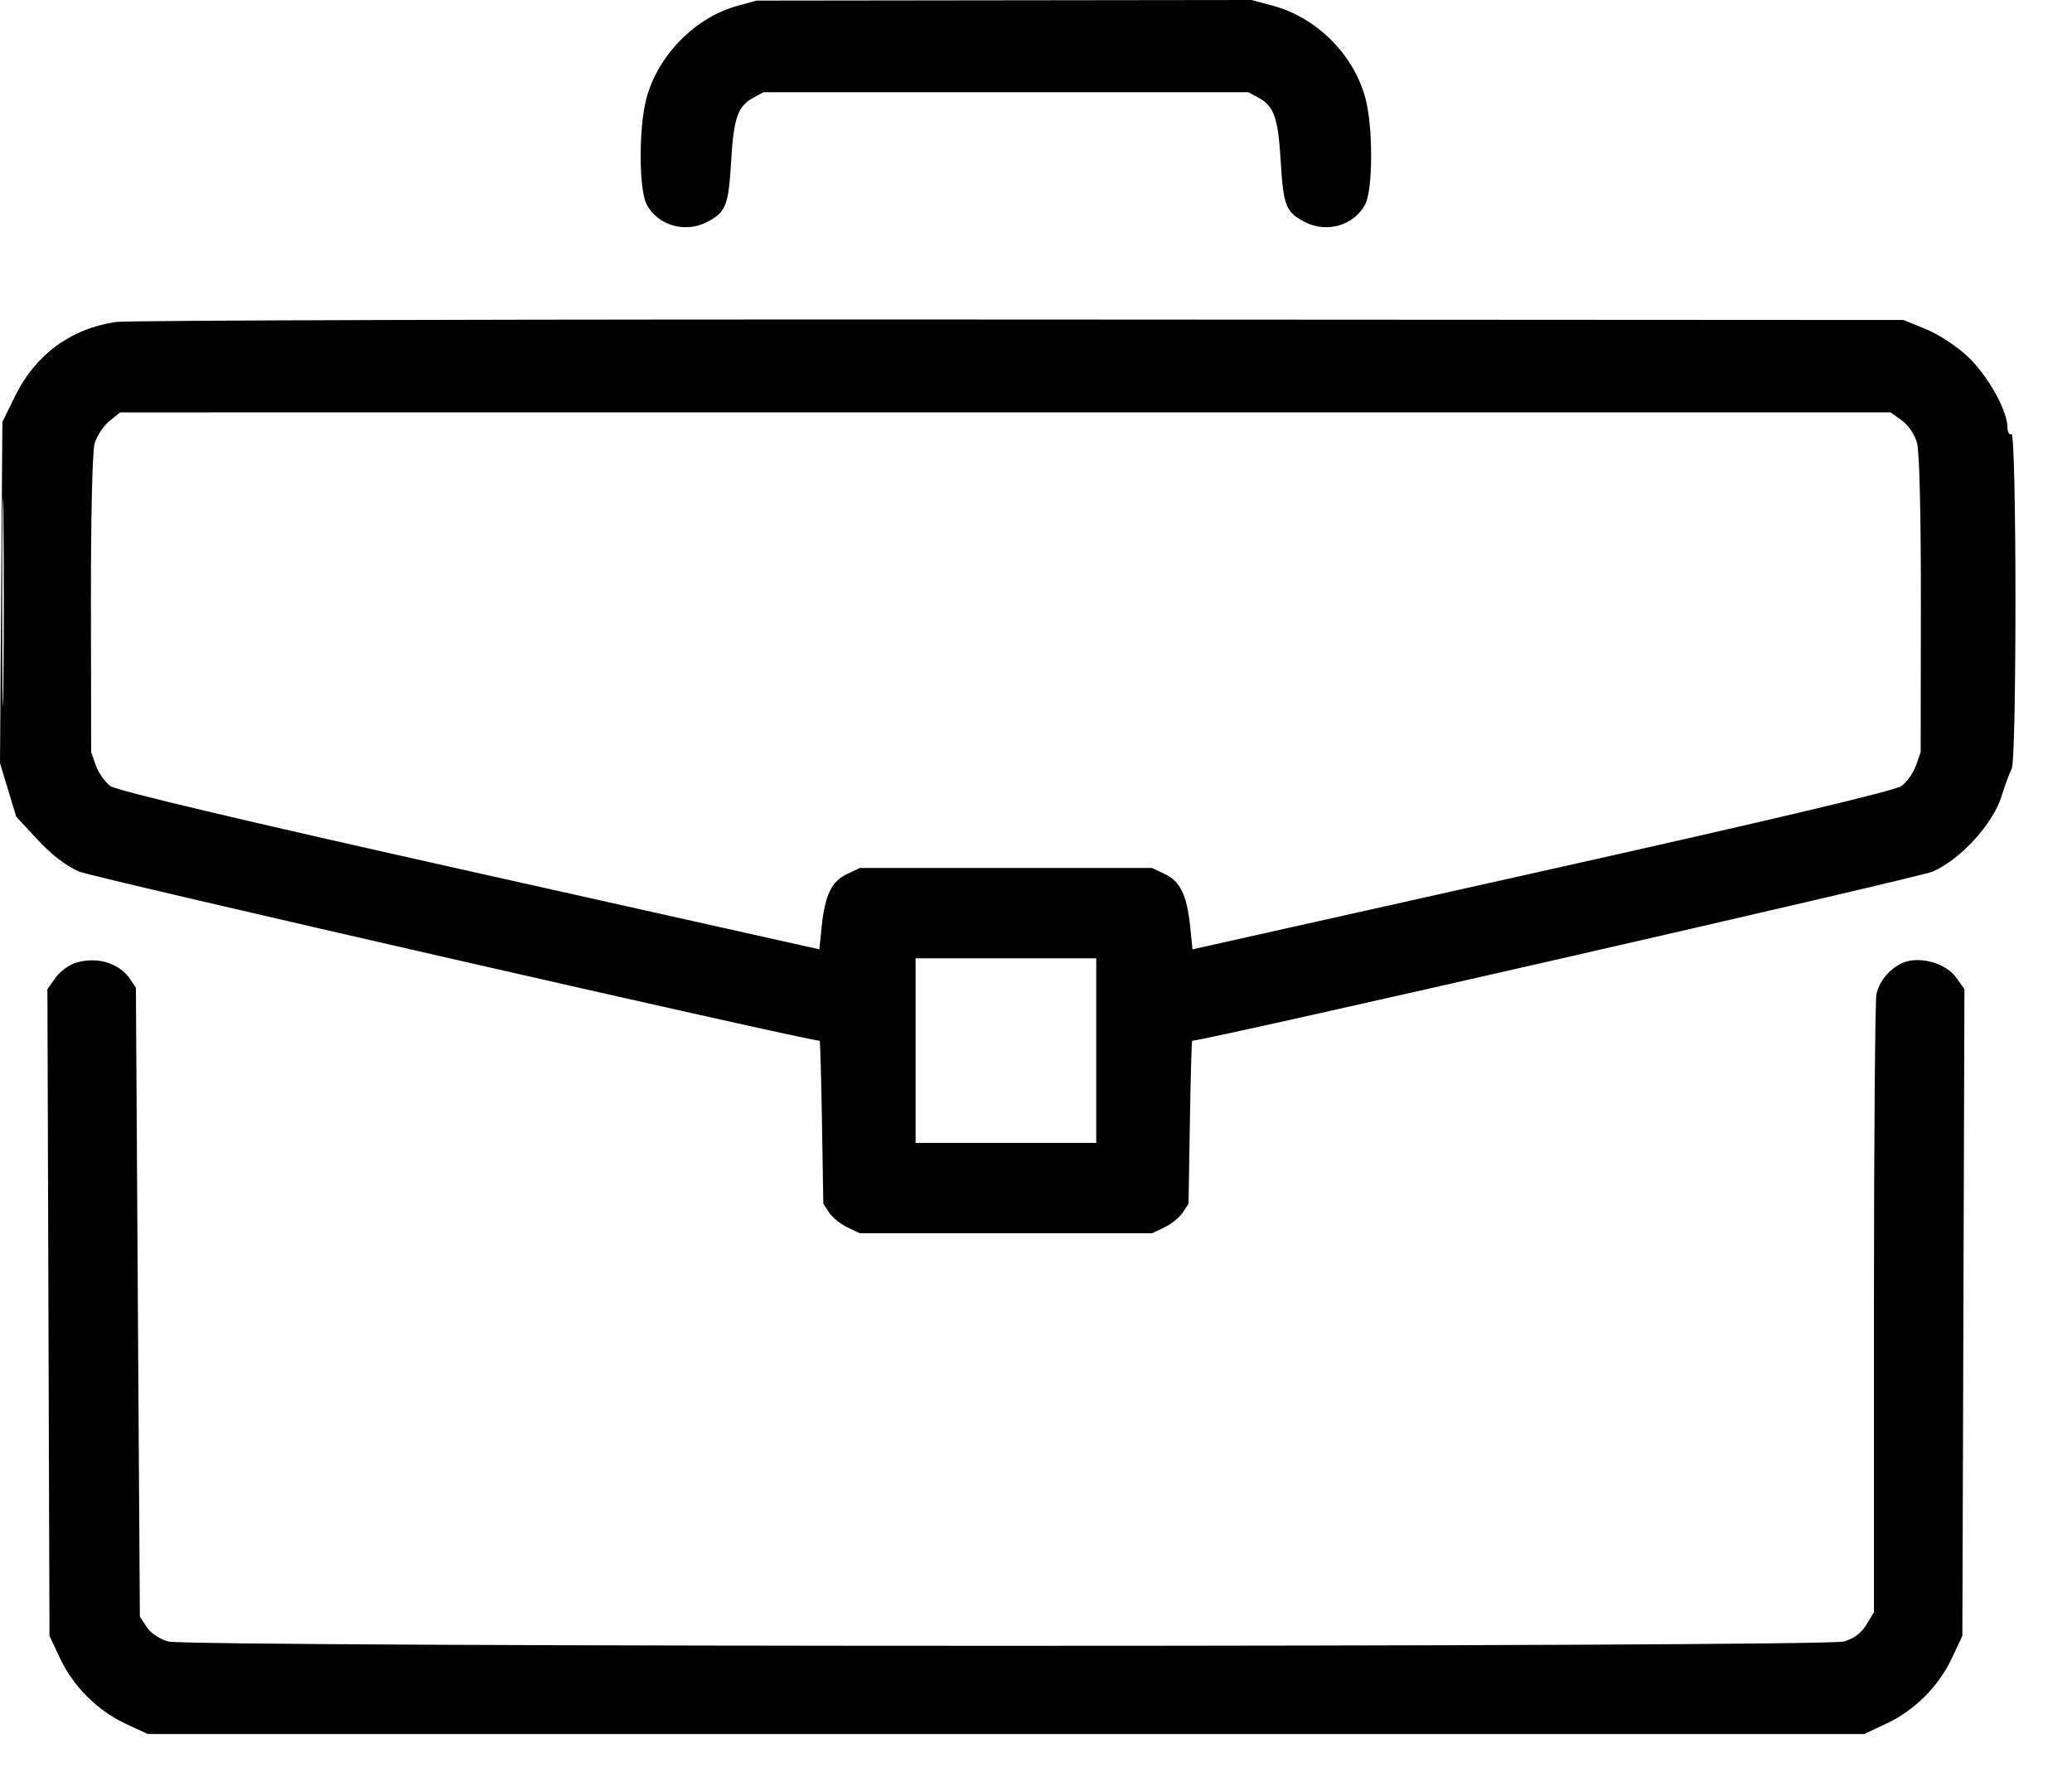 <svg width="34" height="29" viewBox="0 0 34 29" fill="none" xmlns="http://www.w3.org/2000/svg">
<path fill-rule="evenodd" clip-rule="evenodd" d="M12.098 0.097C11.407 0.286 10.794 0.91 10.607 1.616C10.48 2.09 10.482 3.105 10.61 3.352C10.788 3.697 11.24 3.83 11.6 3.644C11.912 3.483 11.954 3.377 11.997 2.651C12.04 1.926 12.106 1.74 12.372 1.598L12.53 1.513H16.506H20.483L20.641 1.598C20.907 1.74 20.973 1.926 21.016 2.651C21.059 3.377 21.101 3.483 21.413 3.644C21.773 3.83 22.224 3.697 22.403 3.352C22.53 3.105 22.532 2.089 22.406 1.614C22.214 0.894 21.604 0.285 20.883 0.093L20.535 0L16.474 0.005L12.414 0.01L12.098 0.097ZM1.904 5.283C1.165 5.392 0.583 5.818 0.251 6.493L0.039 6.924L0.019 9.723L0 12.523L0.133 12.961L0.266 13.4L0.619 13.781C0.846 14.026 1.088 14.212 1.298 14.302C1.525 14.4 13.249 17.078 13.45 17.078C13.459 17.078 13.476 17.68 13.488 18.416L13.51 19.753L13.606 19.898C13.658 19.978 13.793 20.087 13.905 20.14L14.109 20.237H16.506H18.904L19.108 20.14C19.22 20.087 19.355 19.978 19.407 19.898L19.503 19.753L19.525 18.416C19.537 17.68 19.554 17.078 19.563 17.078C19.764 17.078 31.488 14.4 31.715 14.302C32.165 14.108 32.702 13.521 32.843 13.069C32.901 12.882 32.976 12.678 33.01 12.616C33.095 12.46 33.092 7.068 33.006 7.121C32.971 7.143 32.942 7.094 32.941 7.012C32.94 6.735 32.616 6.158 32.289 5.851C32.109 5.681 31.806 5.483 31.601 5.4L31.234 5.251L16.732 5.243C8.756 5.238 2.083 5.256 1.904 5.283ZM1.794 6.911C1.696 6.991 1.587 7.157 1.552 7.281C1.515 7.412 1.49 8.52 1.492 9.924L1.496 12.341L1.573 12.561C1.615 12.681 1.723 12.833 1.811 12.898C1.917 12.975 3.923 13.45 7.709 14.296L13.445 15.578L13.483 15.206C13.536 14.691 13.645 14.463 13.896 14.344L14.109 14.243H16.506H18.904L19.117 14.344C19.368 14.463 19.477 14.691 19.53 15.206L19.568 15.578L25.304 14.296C29.09 13.45 31.095 12.975 31.202 12.898C31.29 12.833 31.398 12.681 31.44 12.561L31.517 12.341L31.52 9.924C31.522 8.454 31.497 7.414 31.457 7.268C31.419 7.13 31.313 6.974 31.206 6.898L31.021 6.766L16.497 6.766L1.972 6.767L1.794 6.911ZM0.036 9.892C0.036 11.416 0.044 12.031 0.055 11.257C0.065 10.484 0.065 9.237 0.055 8.486C0.044 7.735 0.036 8.368 0.036 9.892ZM1.251 15.796C1.138 15.829 0.985 15.94 0.911 16.044L0.778 16.231L0.795 21.537L0.812 26.843L0.983 27.207C1.2 27.671 1.596 28.067 2.059 28.284L2.423 28.454H16.506H30.59L30.953 28.284C31.417 28.067 31.813 27.671 32.03 27.207L32.201 26.843L32.218 21.537L32.235 16.231L32.102 16.045C31.953 15.835 31.606 15.712 31.324 15.768C31.082 15.817 30.841 16.063 30.791 16.314C30.769 16.424 30.75 18.752 30.75 21.485L30.75 26.456L30.625 26.662C30.541 26.8 30.419 26.89 30.254 26.936C29.913 27.03 3.102 27.031 2.761 26.936C2.62 26.897 2.472 26.797 2.407 26.698L2.295 26.527L2.262 21.368L2.23 16.208L2.14 16.073C1.962 15.805 1.602 15.693 1.251 15.796ZM15.024 17.24V18.754H16.506H17.989V17.24V15.725H16.506H15.024V17.24Z" fill="black"/>
</svg>
